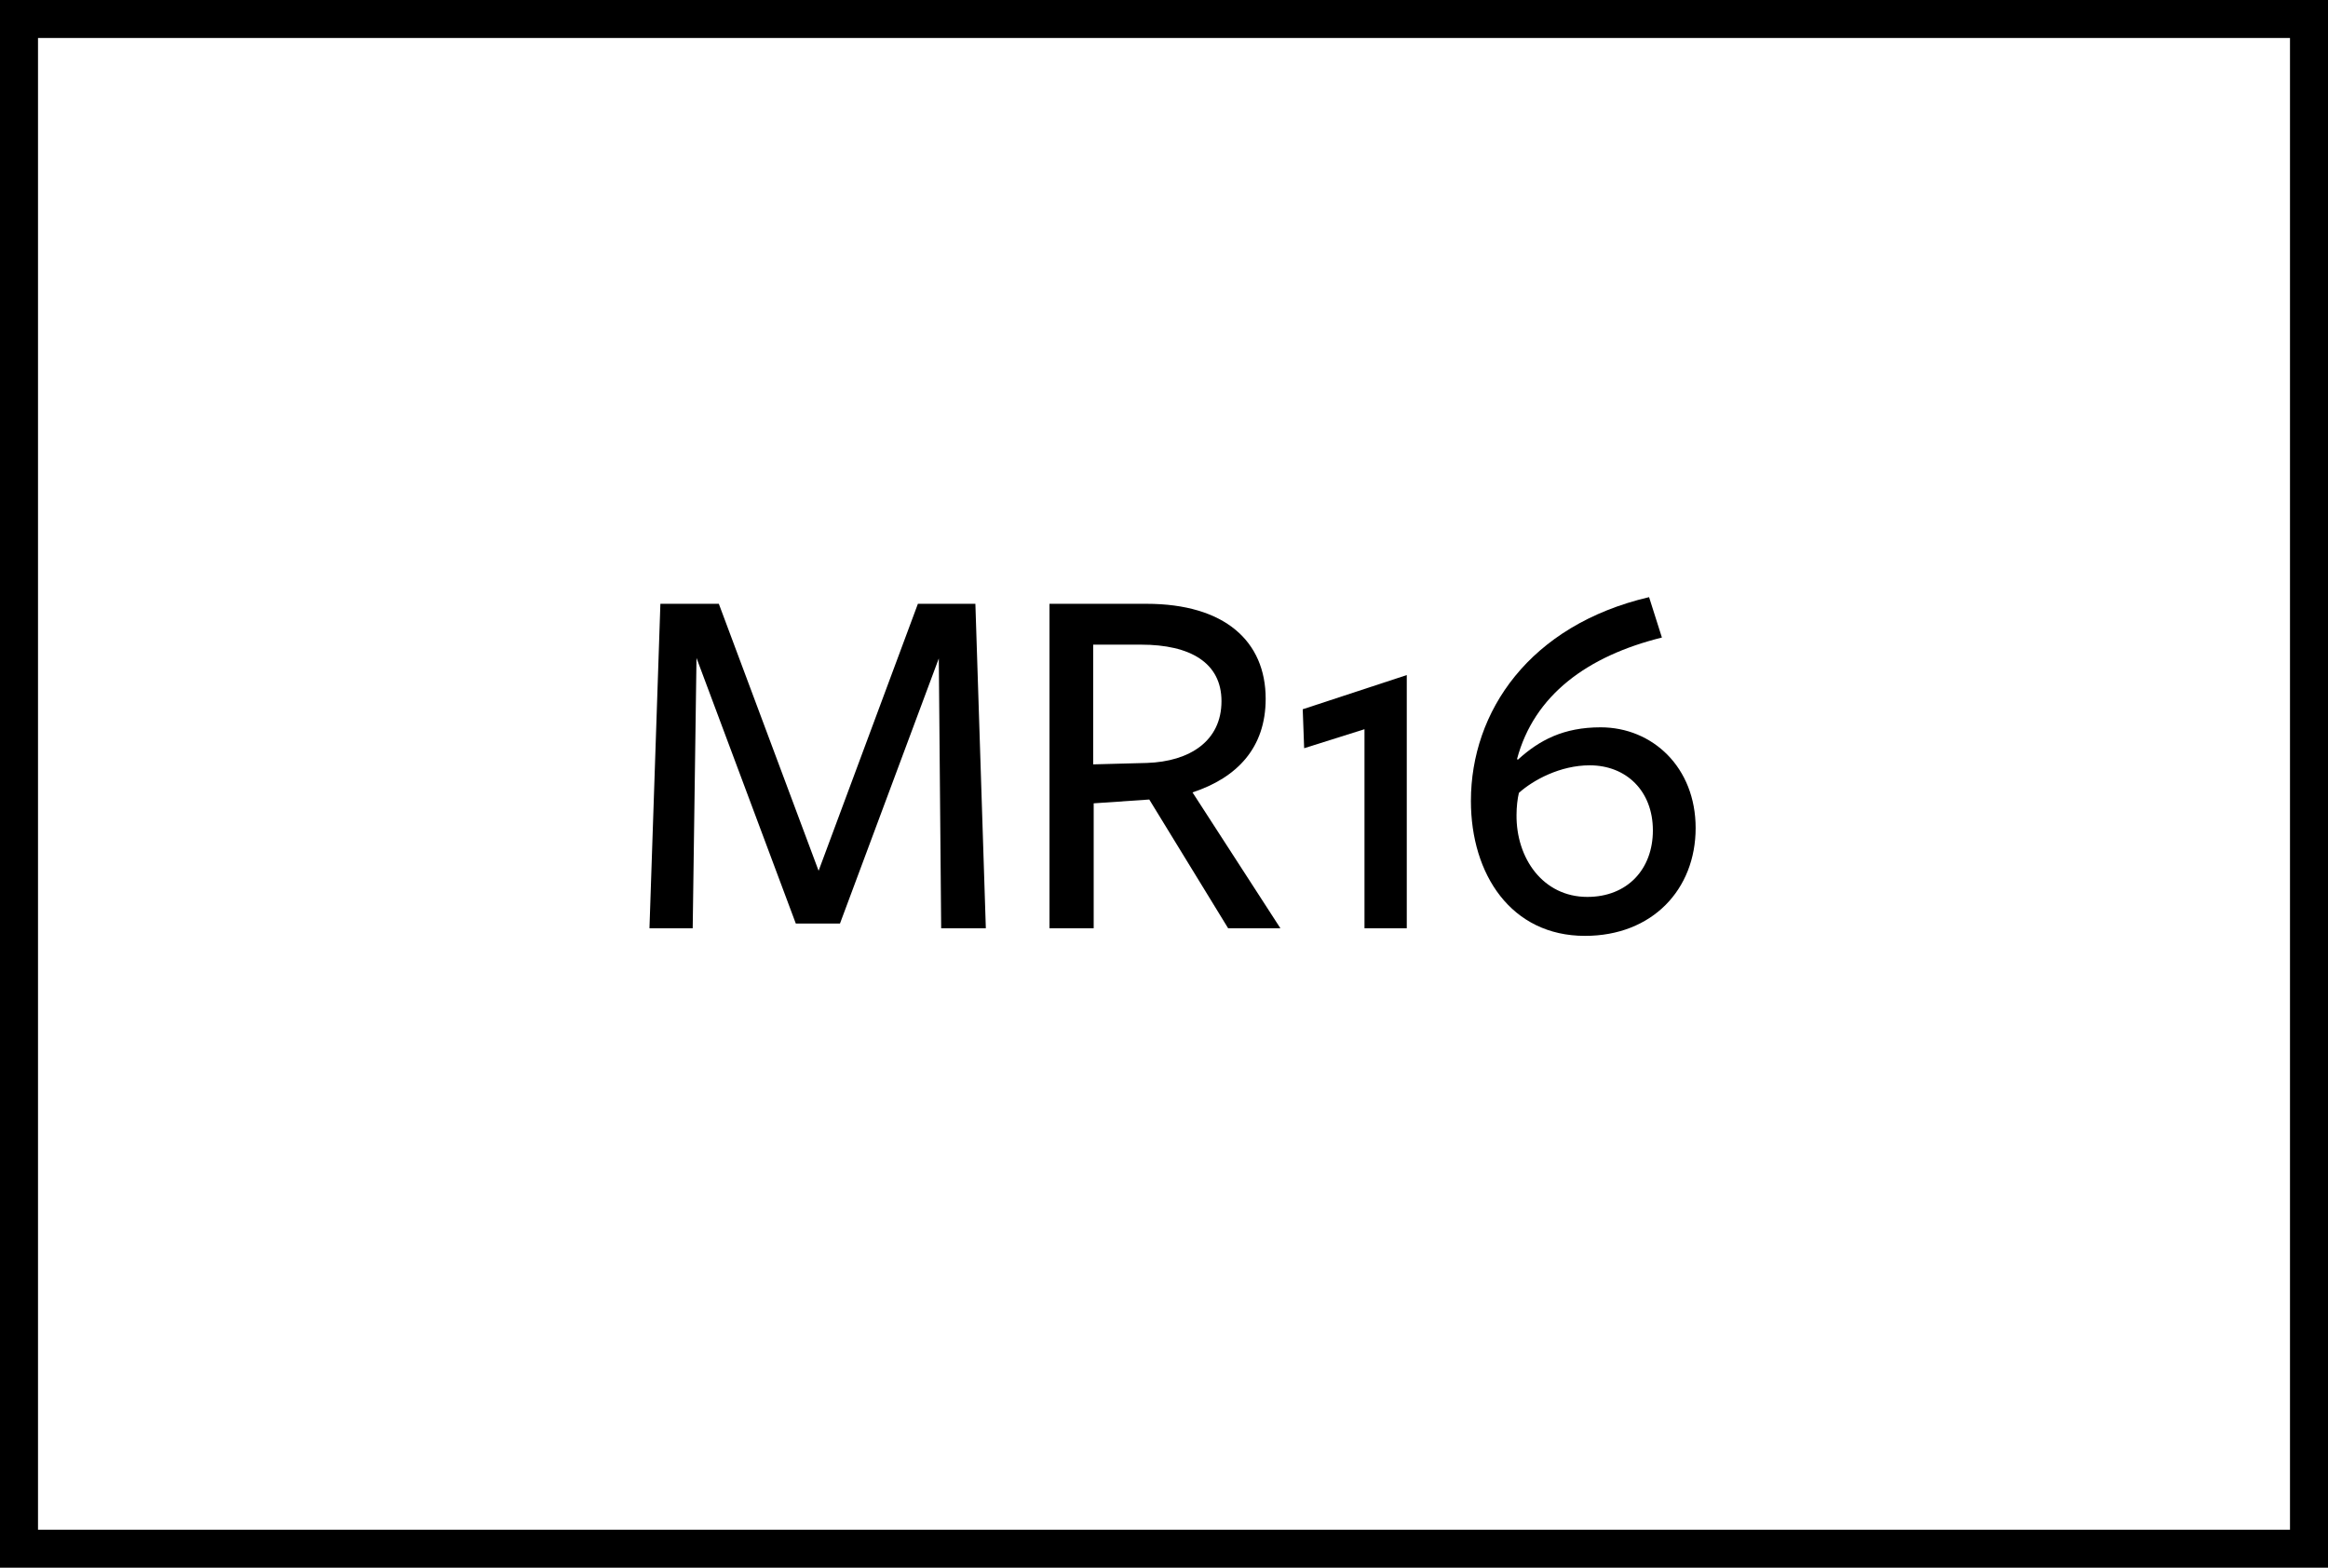 <?xml version="1.0" encoding="utf-8"?>
<!-- Generator: Adobe Illustrator 26.0.1, SVG Export Plug-In . SVG Version: 6.00 Build 0)  -->
<svg version="1.1" xmlns="http://www.w3.org/2000/svg" xmlns:xlink="http://www.w3.org/1999/xlink" x="0px" y="0px"
	width="49" height="33" viewBox="0 0 49 33" style="enable-background:new 0 0 49 33;" xml:space="preserve">
<style type="text/css">
	.st0{fill:url(#SVGID_1_);}
	.st1{fill:#F07C23;}
	.st2{fill:#FFCF01;}
	.st3{fill:#F3DF71;}
	.st4{fill:#98D2E5;}
	.st5{fill:url(#SVGID_00000097470626504495897120000003145437048970042015_);}
	.st6{fill:url(#SVGID_00000029017213178770679310000017923088982514312595_);}
	.st7{fill:#9BBFBE;}
	.st8{fill:#DFDFDE;}
	.st9{fill:#FFFFFF;}
	.st10{fill:url(#SVGID_00000172432965014452068170000000669874155381736593_);}
	.st11{fill:url(#SVGID_00000047032051230463060980000016125264606987070652_);}
	.st12{fill:url(#SVGID_00000080892993858570380050000003845881848497745340_);}
	.st13{fill:url(#SVGID_00000047742276464691794010000009131847498458937224_);}
	.st14{fill:url(#SVGID_00000078028606017007162700000004039215386569876115_);}
	.st15{fill:url(#SVGID_00000089566123679671436990000009071352451432607127_);}
	.st16{fill:url(#SVGID_00000037667943107475472650000015703663985668843921_);}
	.st17{fill:url(#SVGID_00000103223657618248717560000002738245341890010034_);}
	.st18{fill:none;stroke:#ED1C24;stroke-miterlimit:10;}
	.st19{fill:url(#SVGID_00000109031737346042171380000015843484254102050234_);}
	.st20{stroke:#000000;stroke-width:0.25;stroke-miterlimit:10;}
	.st21{fill:url(#SVGID_00000037664425663080522120000000544153129659640480_);}
	.st22{fill:url(#SVGID_00000021807265025672128400000007204255966895279760_);}
	.st23{fill:url(#SVGID_00000137134122398658841440000008708978098751638929_);}
	.st24{display:none;}
</style>
<g id="Laag_1">
</g>
<g id="FINAL">
	<rect x="-90.14" y="-567.85" class="st18" width="557.23" height="905.61"/>
	<g>
		<g>
			<path d="M48.2,0.8v31.4H0.8V0.8H48.2 M49,0H0v33h49V0L49,0z"/>
		</g>
		<g>
			<path d="M19.76,13.86l-2.08,5.58h-0.93l-2.09-5.59l-0.08,5.69h-0.91l0.23-6.83h1.23l2.1,5.62l2.09-5.62h1.21l0.22,6.83h-0.94
				L19.76,13.86z"/>
			<path d="M23.02,19.54h-0.93v-6.83c0,0,2.03,0,2.04,0c1.65,0,2.51,0.79,2.51,2c0,1.03-0.6,1.66-1.54,1.97l1.85,2.86h-1.1
				l-1.66-2.71l-1.17,0.08V19.54z M24.14,16.06c0.9-0.03,1.57-0.46,1.57-1.3c0-0.81-0.66-1.19-1.69-1.19h-1.01v2.52L24.14,16.06z"/>
			<path d="M28.72,15.35l-1.27,0.4l-0.03-0.82l2.19-0.72v5.33h-0.89V15.35z"/>
			<path d="M34.71,12.57l0.27,0.85c-1.57,0.39-2.69,1.21-3.05,2.56l0.02,0.01c0.45-0.41,0.96-0.68,1.74-0.68c1.09,0,2,0.84,2,2.12
				c0,1.29-0.91,2.27-2.33,2.27c-1.55,0-2.4-1.29-2.4-2.84C30.96,14.98,32.19,13.16,34.71,12.57z M33.41,18.88
				c0.84,0,1.38-0.58,1.38-1.4c0-0.83-0.56-1.37-1.33-1.37c-0.62,0-1.19,0.31-1.49,0.58c-0.03,0.12-0.05,0.3-0.05,0.46
				C31.91,18.07,32.48,18.88,33.41,18.88z"/>
		</g>
	</g>
</g>
<g id="Laag_2" class="st24">
</g>
</svg>
